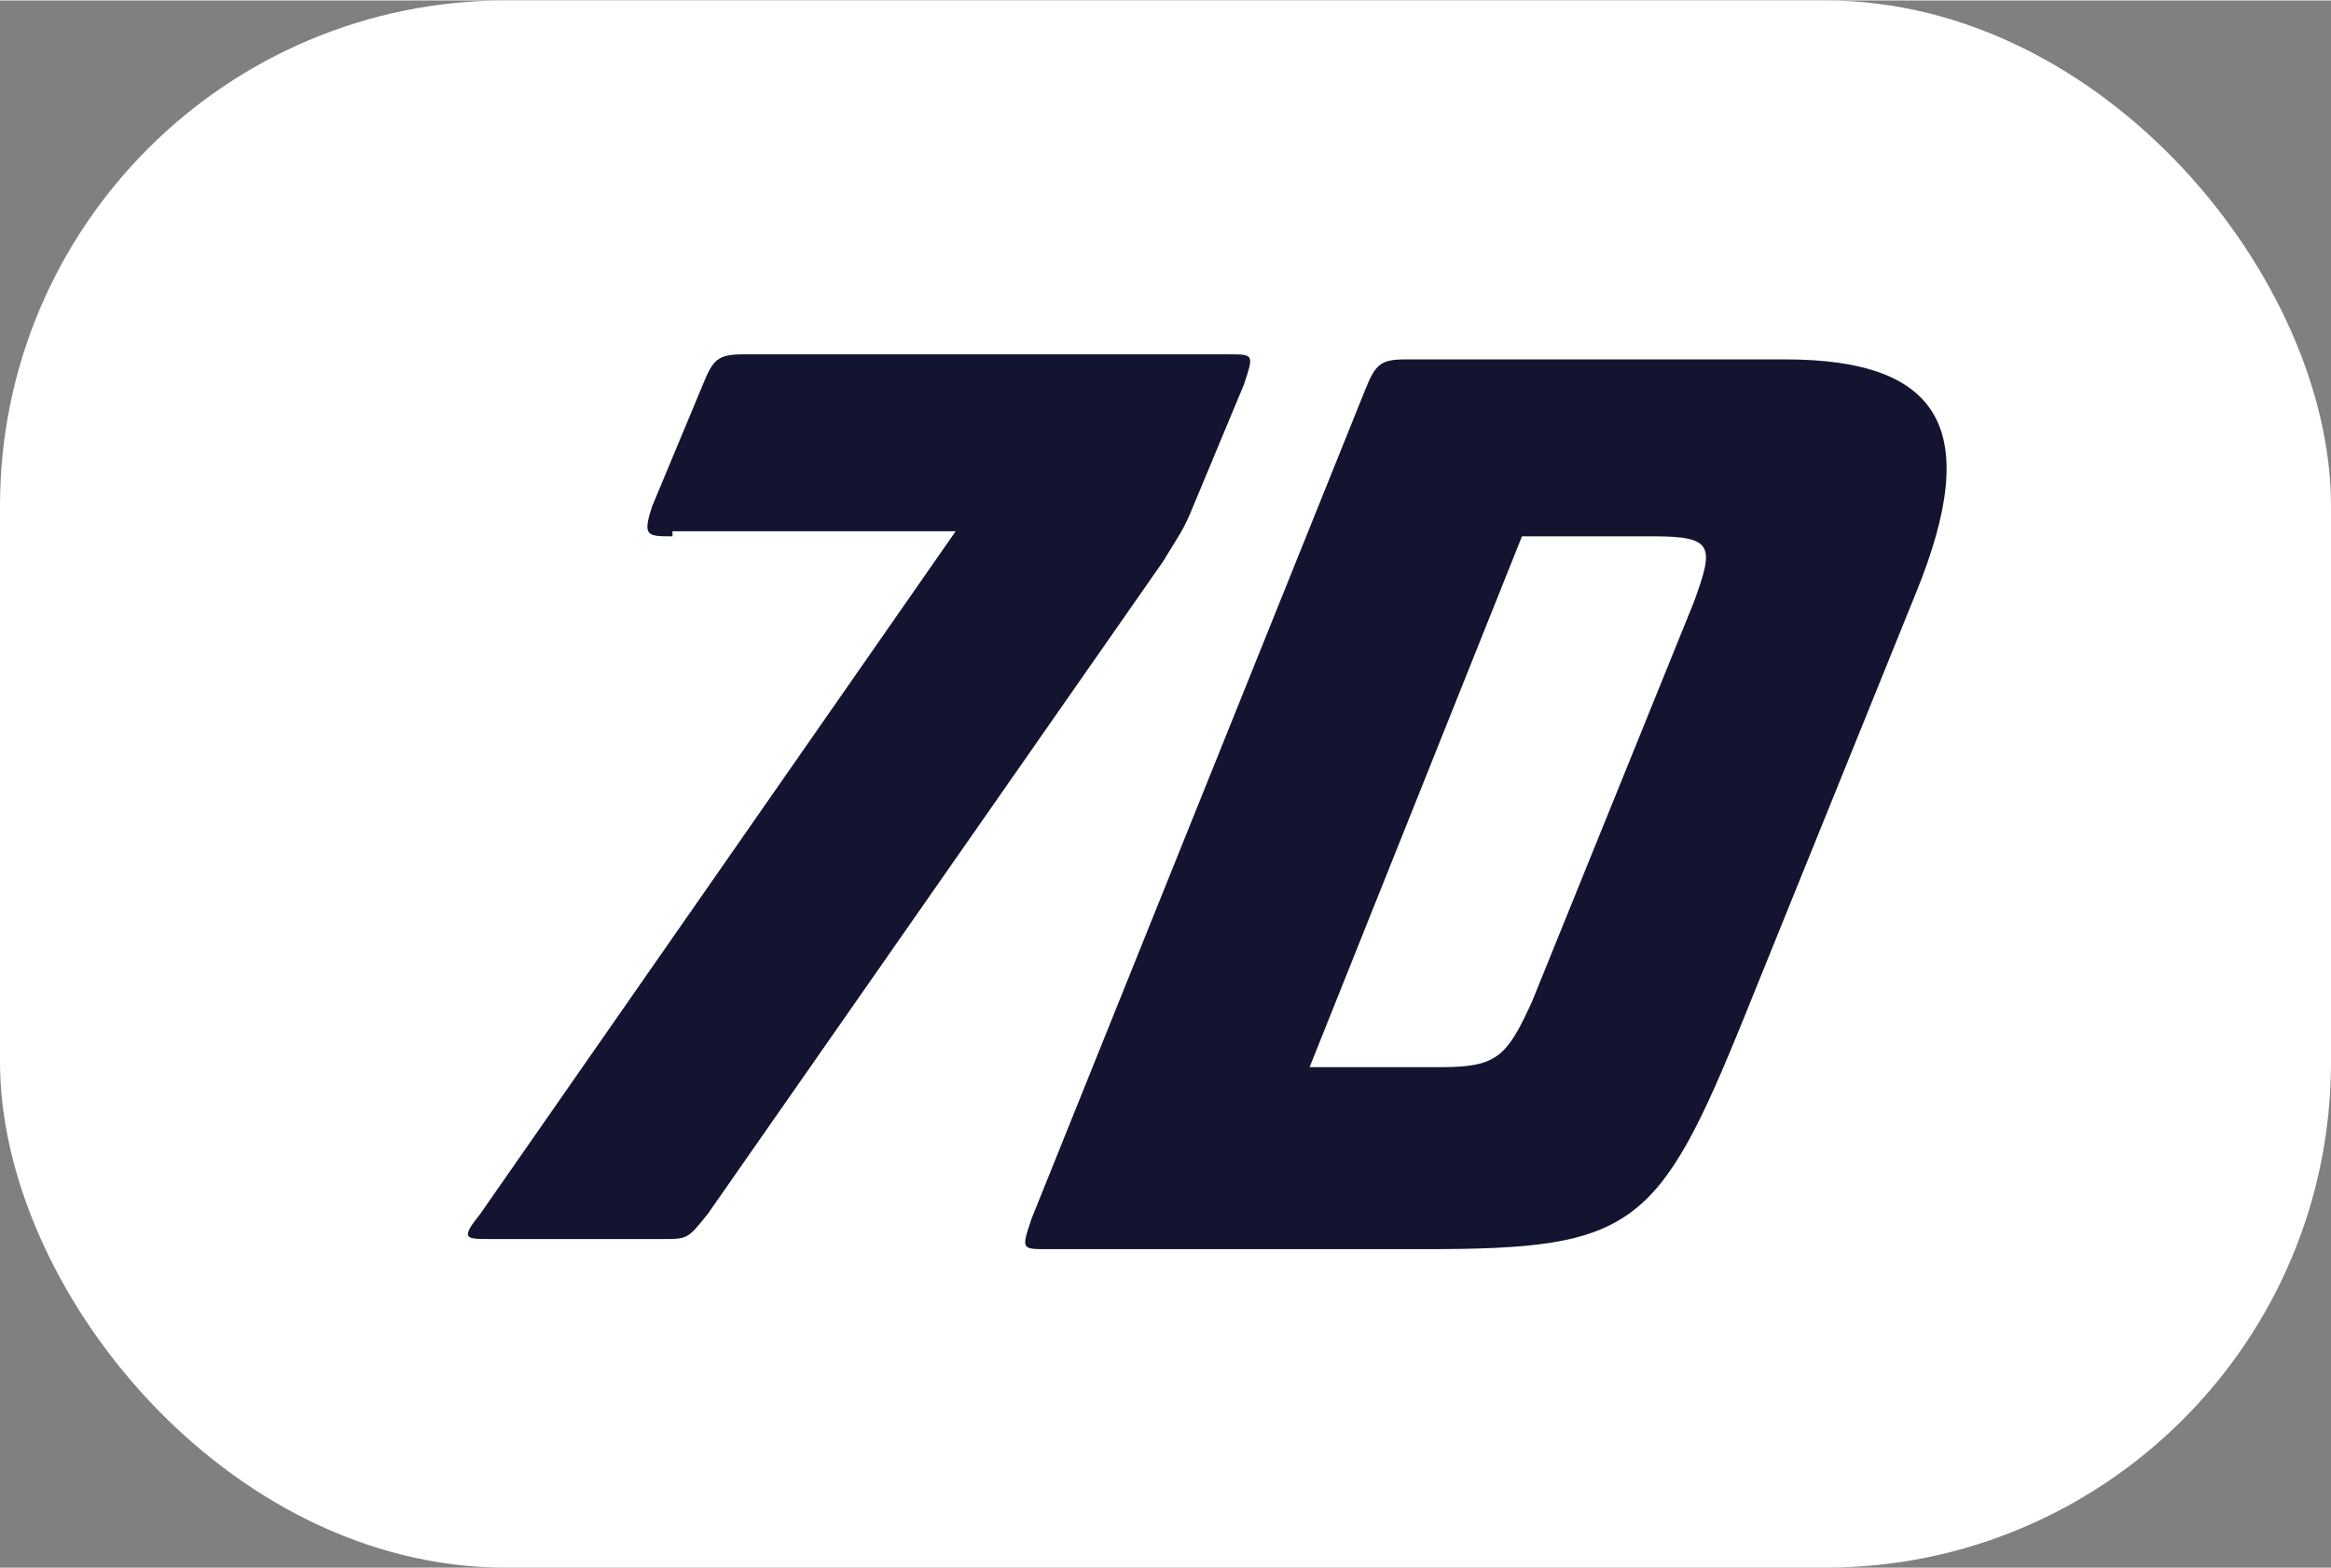 <?xml version="1.0" encoding="UTF-8"?> <svg xmlns="http://www.w3.org/2000/svg" id="Gruppe_607" width="16.2mm" height="10.9mm" version="1.1" viewBox="0 0 46.1 31"><rect x="0" y="0" width="46.1" height="31" fill="#808080" stroke="none"/><defs><style> .st0 { fill: #131530; } .st1 { isolation: isolate; } .st2 { fill: #fff; } </style></defs><rect id="Rechteck_229" class="st2" width="46.1" height="31" rx="10" ry="10"></rect><g id="_7D" class="st1"><g class="st1"><path class="st0" d="M13.3,10.6c-.5,0-.6,0-.4-.6l1-2.4c.2-.5.3-.6.8-.6h9.6c.5,0,.5,0,.3.6l-1,2.4c-.2.5-.3.6-.6,1.1l-9,12.9c-.4.5-.4.5-.9.5h-3.4c-.5,0-.6,0-.2-.5l9.4-13.5h-5.6Z"></path><path class="st0" d="M20.7,24.7c-.5,0-.5,0-.3-.6l6.6-16.4c.2-.5.3-.6.8-.6h7.5c3.1,0,3.9,1.4,2.6,4.6l-3.4,8.4c-1.7,4.2-2.2,4.6-6.3,4.6h-7.5ZM25.9,21.1h2.6c1.1,0,1.3-.2,1.8-1.3l3.2-7.9c.4-1.1.4-1.3-.8-1.3h-2.6l-4.2,10.5Z"></path></g></g></svg> 